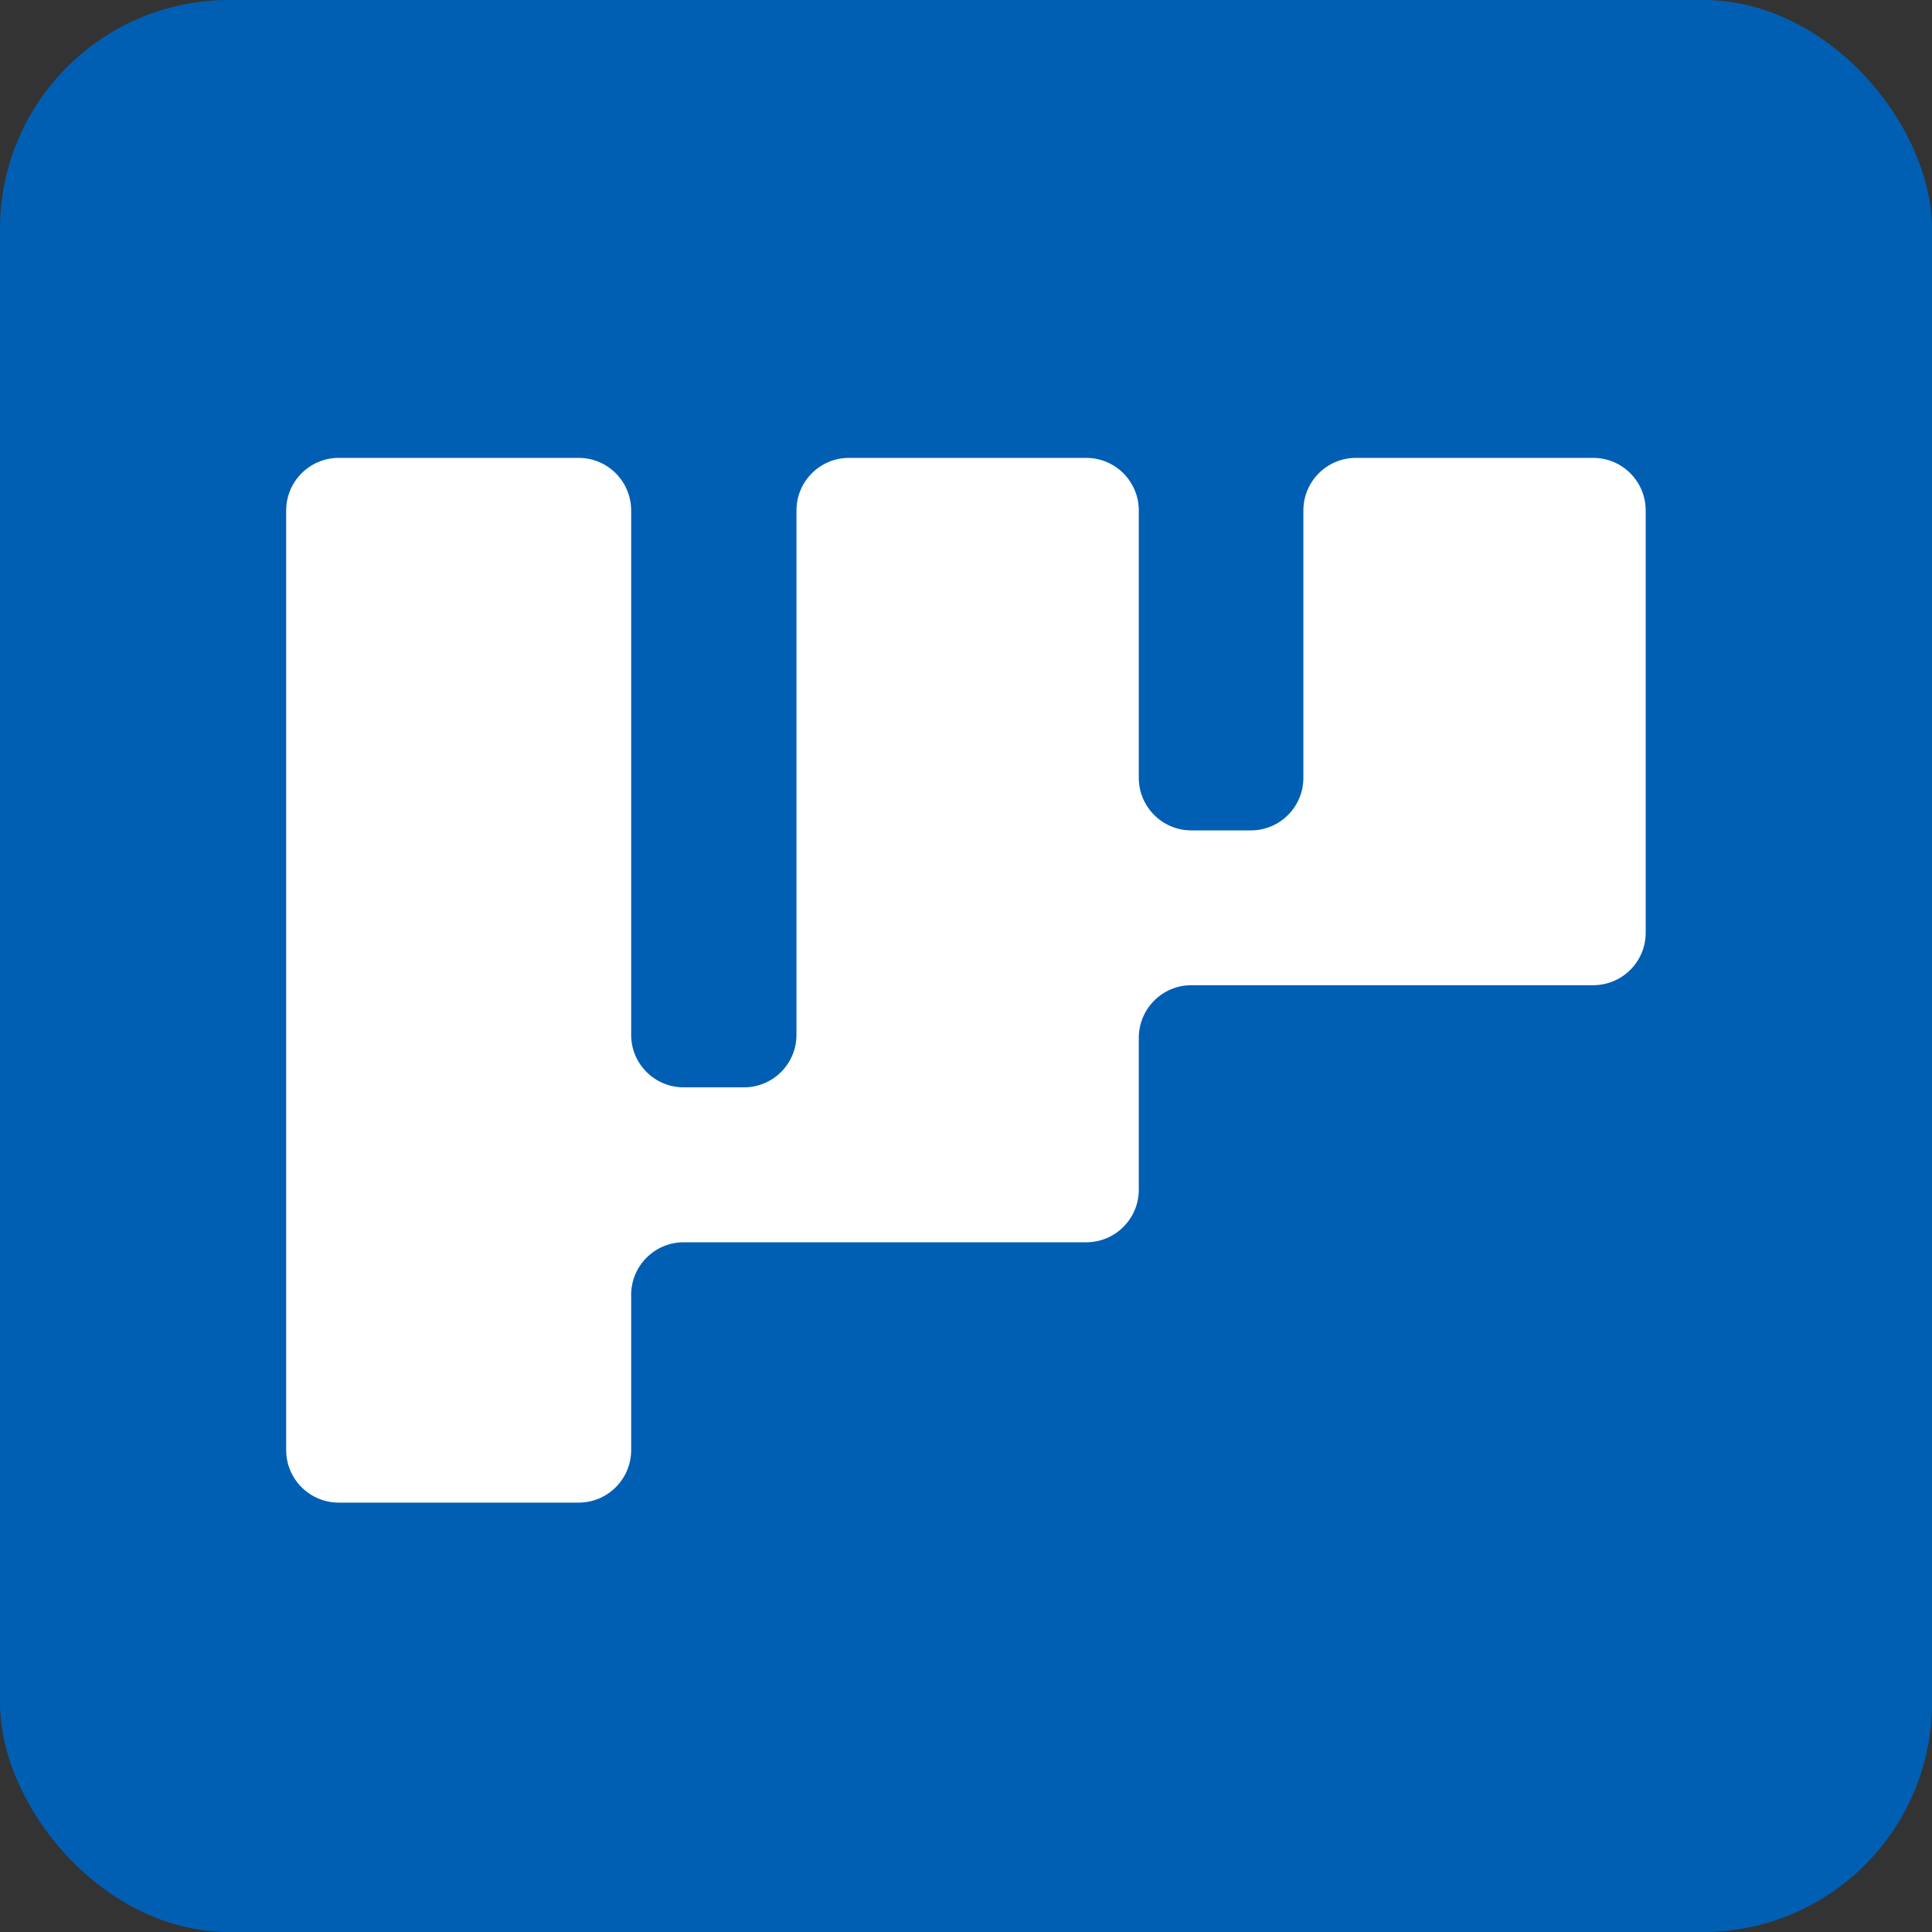 <svg width="16" height="16" viewBox="0 0 16 16" fill="none" xmlns="http://www.w3.org/2000/svg">
<rect x="0" y="0" width="16" height="16" fill="#333333" stroke="none"/>
<rect width="16" height="16" rx="1.896" fill="#005FB3"/>
<path fill-rule="evenodd" clip-rule="evenodd" d="M5.227 4.228C5.227 3.987 5.032 3.792 4.792 3.792H2.805C2.565 3.792 2.37 3.987 2.37 4.228V12.009C2.37 12.249 2.565 12.444 2.805 12.444H4.792C5.032 12.444 5.227 12.249 5.227 12.009V10.723C5.227 10.483 5.422 10.288 5.662 10.288H6.596H8.996C9.236 10.288 9.431 10.093 9.431 9.853V9.005V8.595C9.431 8.354 9.626 8.159 9.866 8.159H10.794H13.194C13.435 8.159 13.629 7.964 13.629 7.724V6.877V4.228C13.629 3.987 13.435 3.792 13.194 3.792H11.229C10.989 3.792 10.794 3.987 10.794 4.228V6.441C10.794 6.682 10.6 6.877 10.359 6.877H9.866C9.626 6.877 9.431 6.682 9.431 6.441V4.228C9.431 3.987 9.236 3.792 8.996 3.792H7.031C6.79 3.792 6.596 3.987 6.596 4.228V8.57C6.596 8.811 6.401 9.005 6.161 9.005H5.662C5.422 9.005 5.227 8.811 5.227 8.57V4.228Z" fill="white"/>
</svg>
